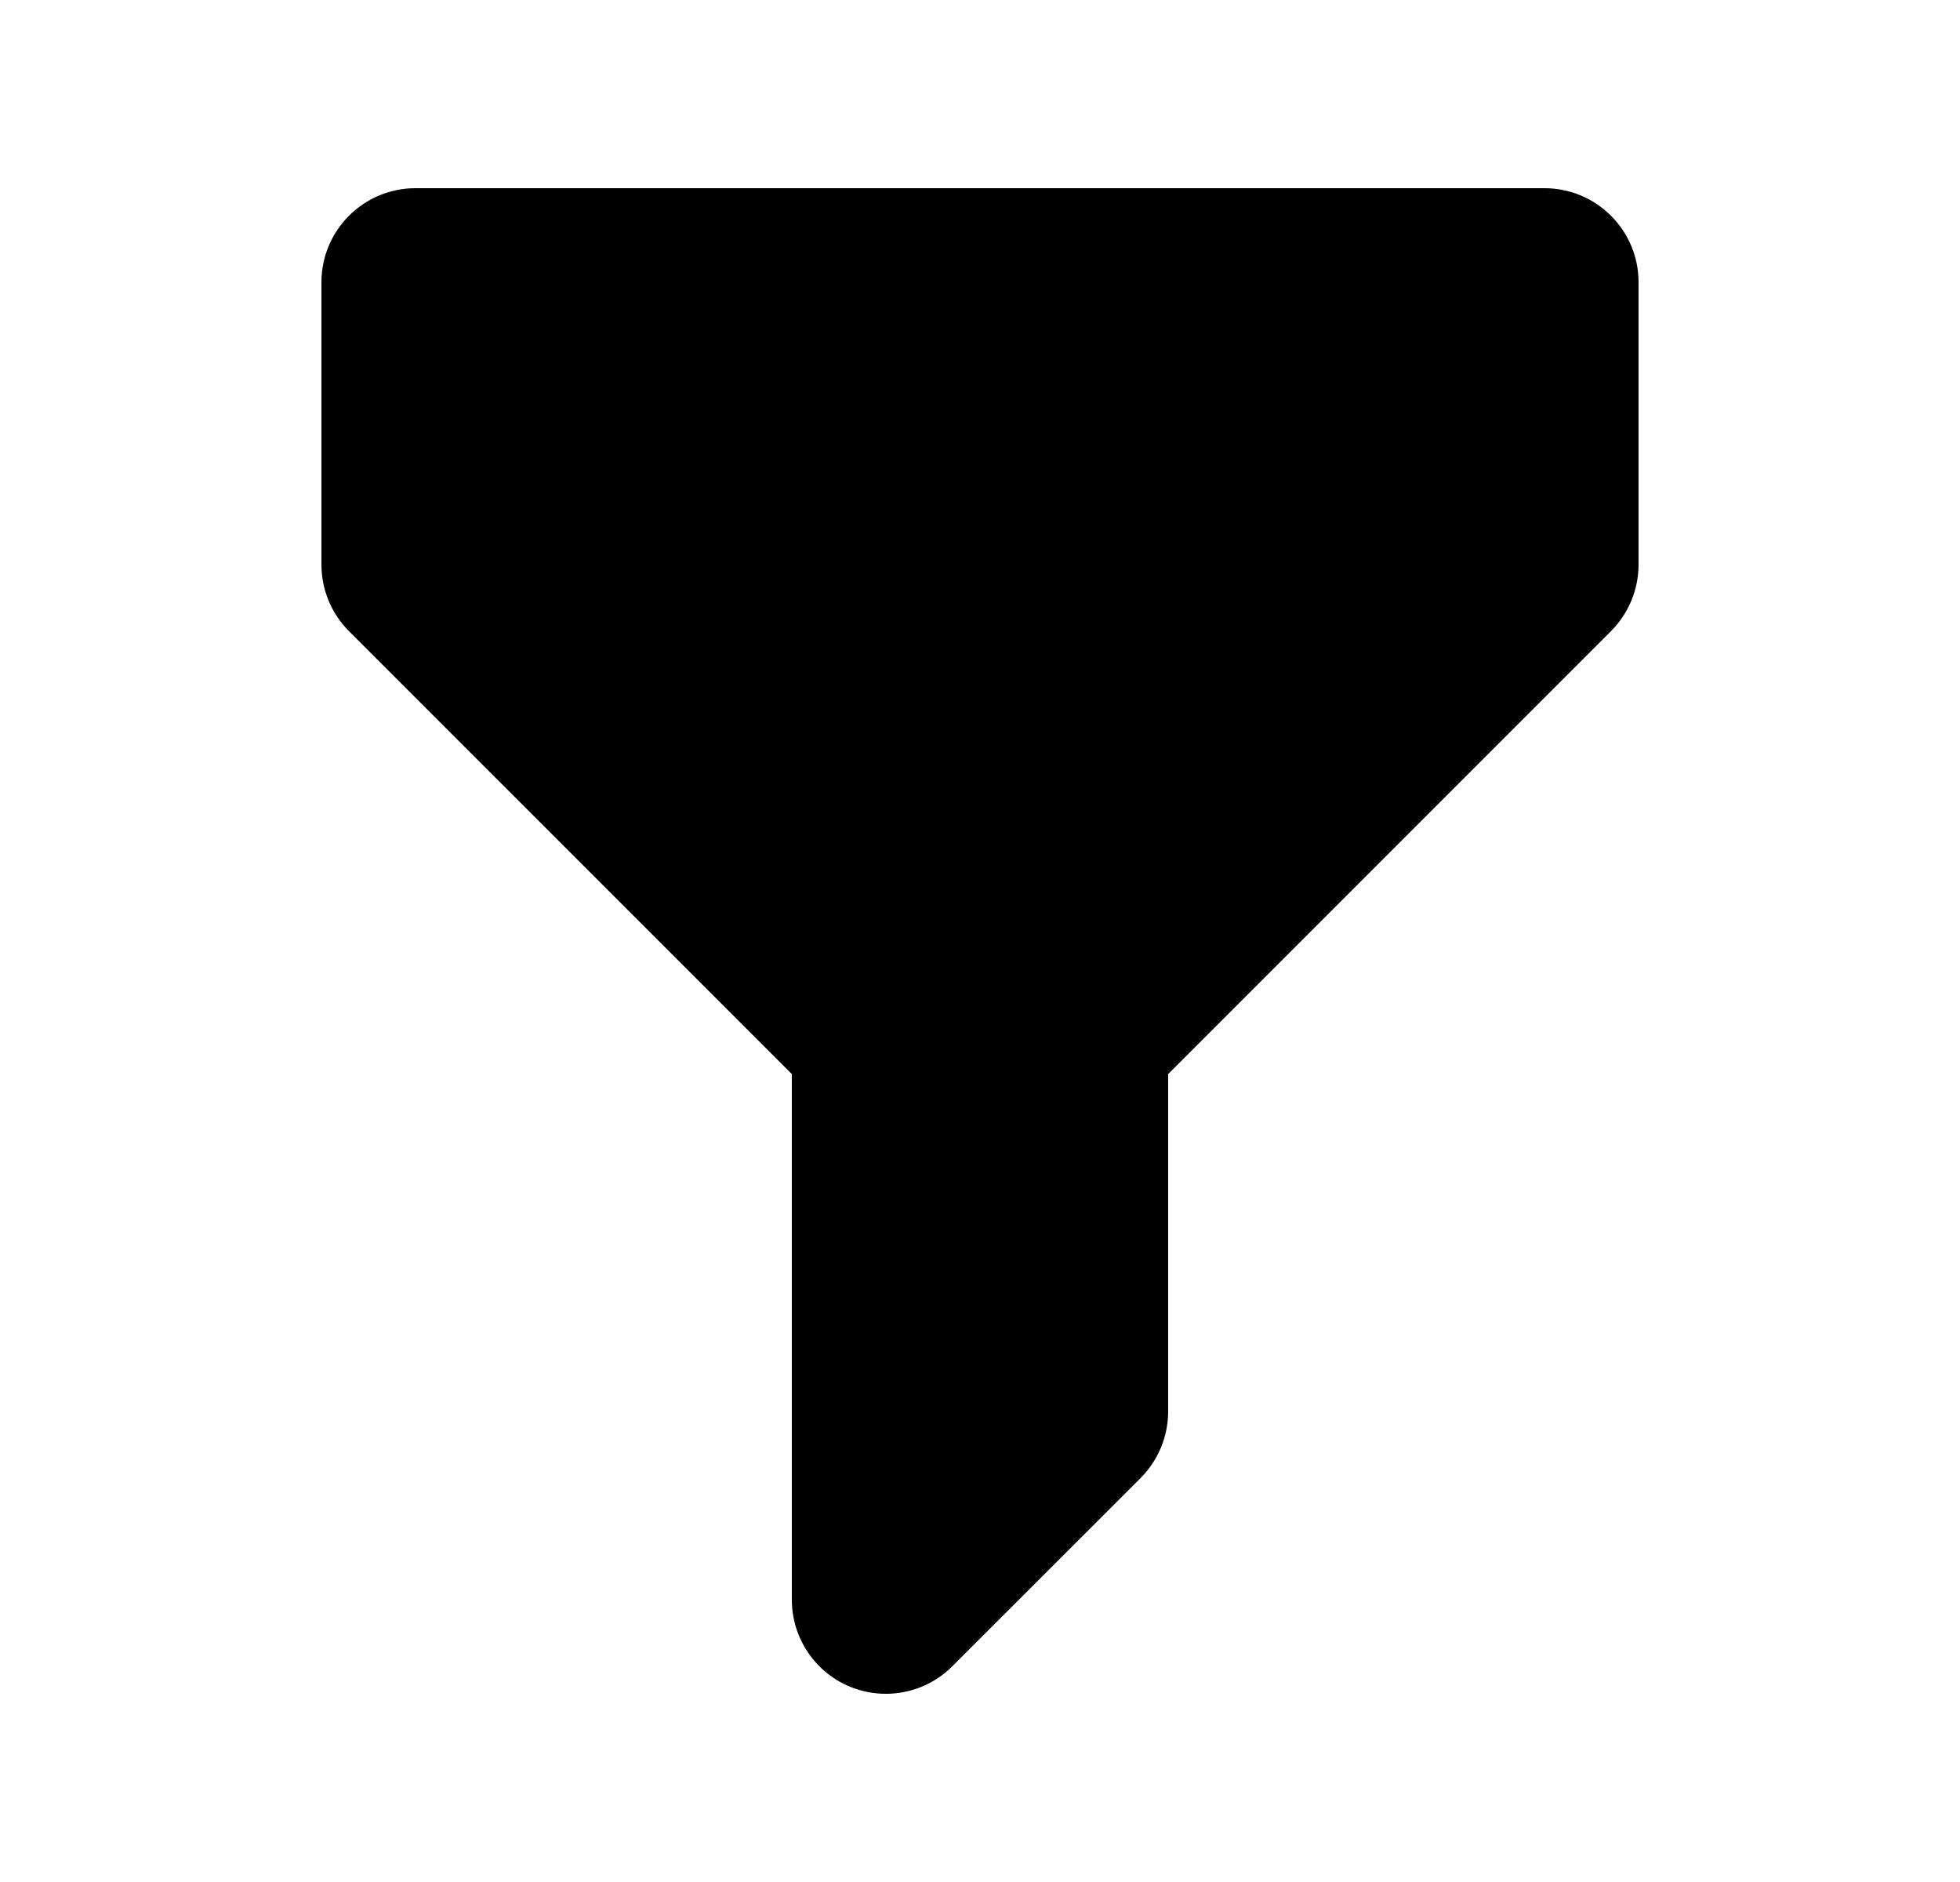 <svg width="25" height="24" viewBox="0 0 25 24" fill="none" xmlns="http://www.w3.org/2000/svg">
<path fill-rule="evenodd" clip-rule="evenodd" d="M4.1 3.6C4.1 2.937 4.637 2.4 5.3 2.4H19.7C20.362 2.4 20.9 2.937 20.9 3.6V7.2C20.9 7.518 20.773 7.823 20.548 8.049L14.9 13.697V18C14.9 18.318 14.773 18.623 14.548 18.849L12.148 21.248C11.805 21.592 11.289 21.694 10.84 21.509C10.392 21.323 10.1 20.885 10.1 20.4V13.697L4.451 8.049C4.226 7.823 4.1 7.518 4.1 7.2V3.6Z" fill="black"/>
</svg>
